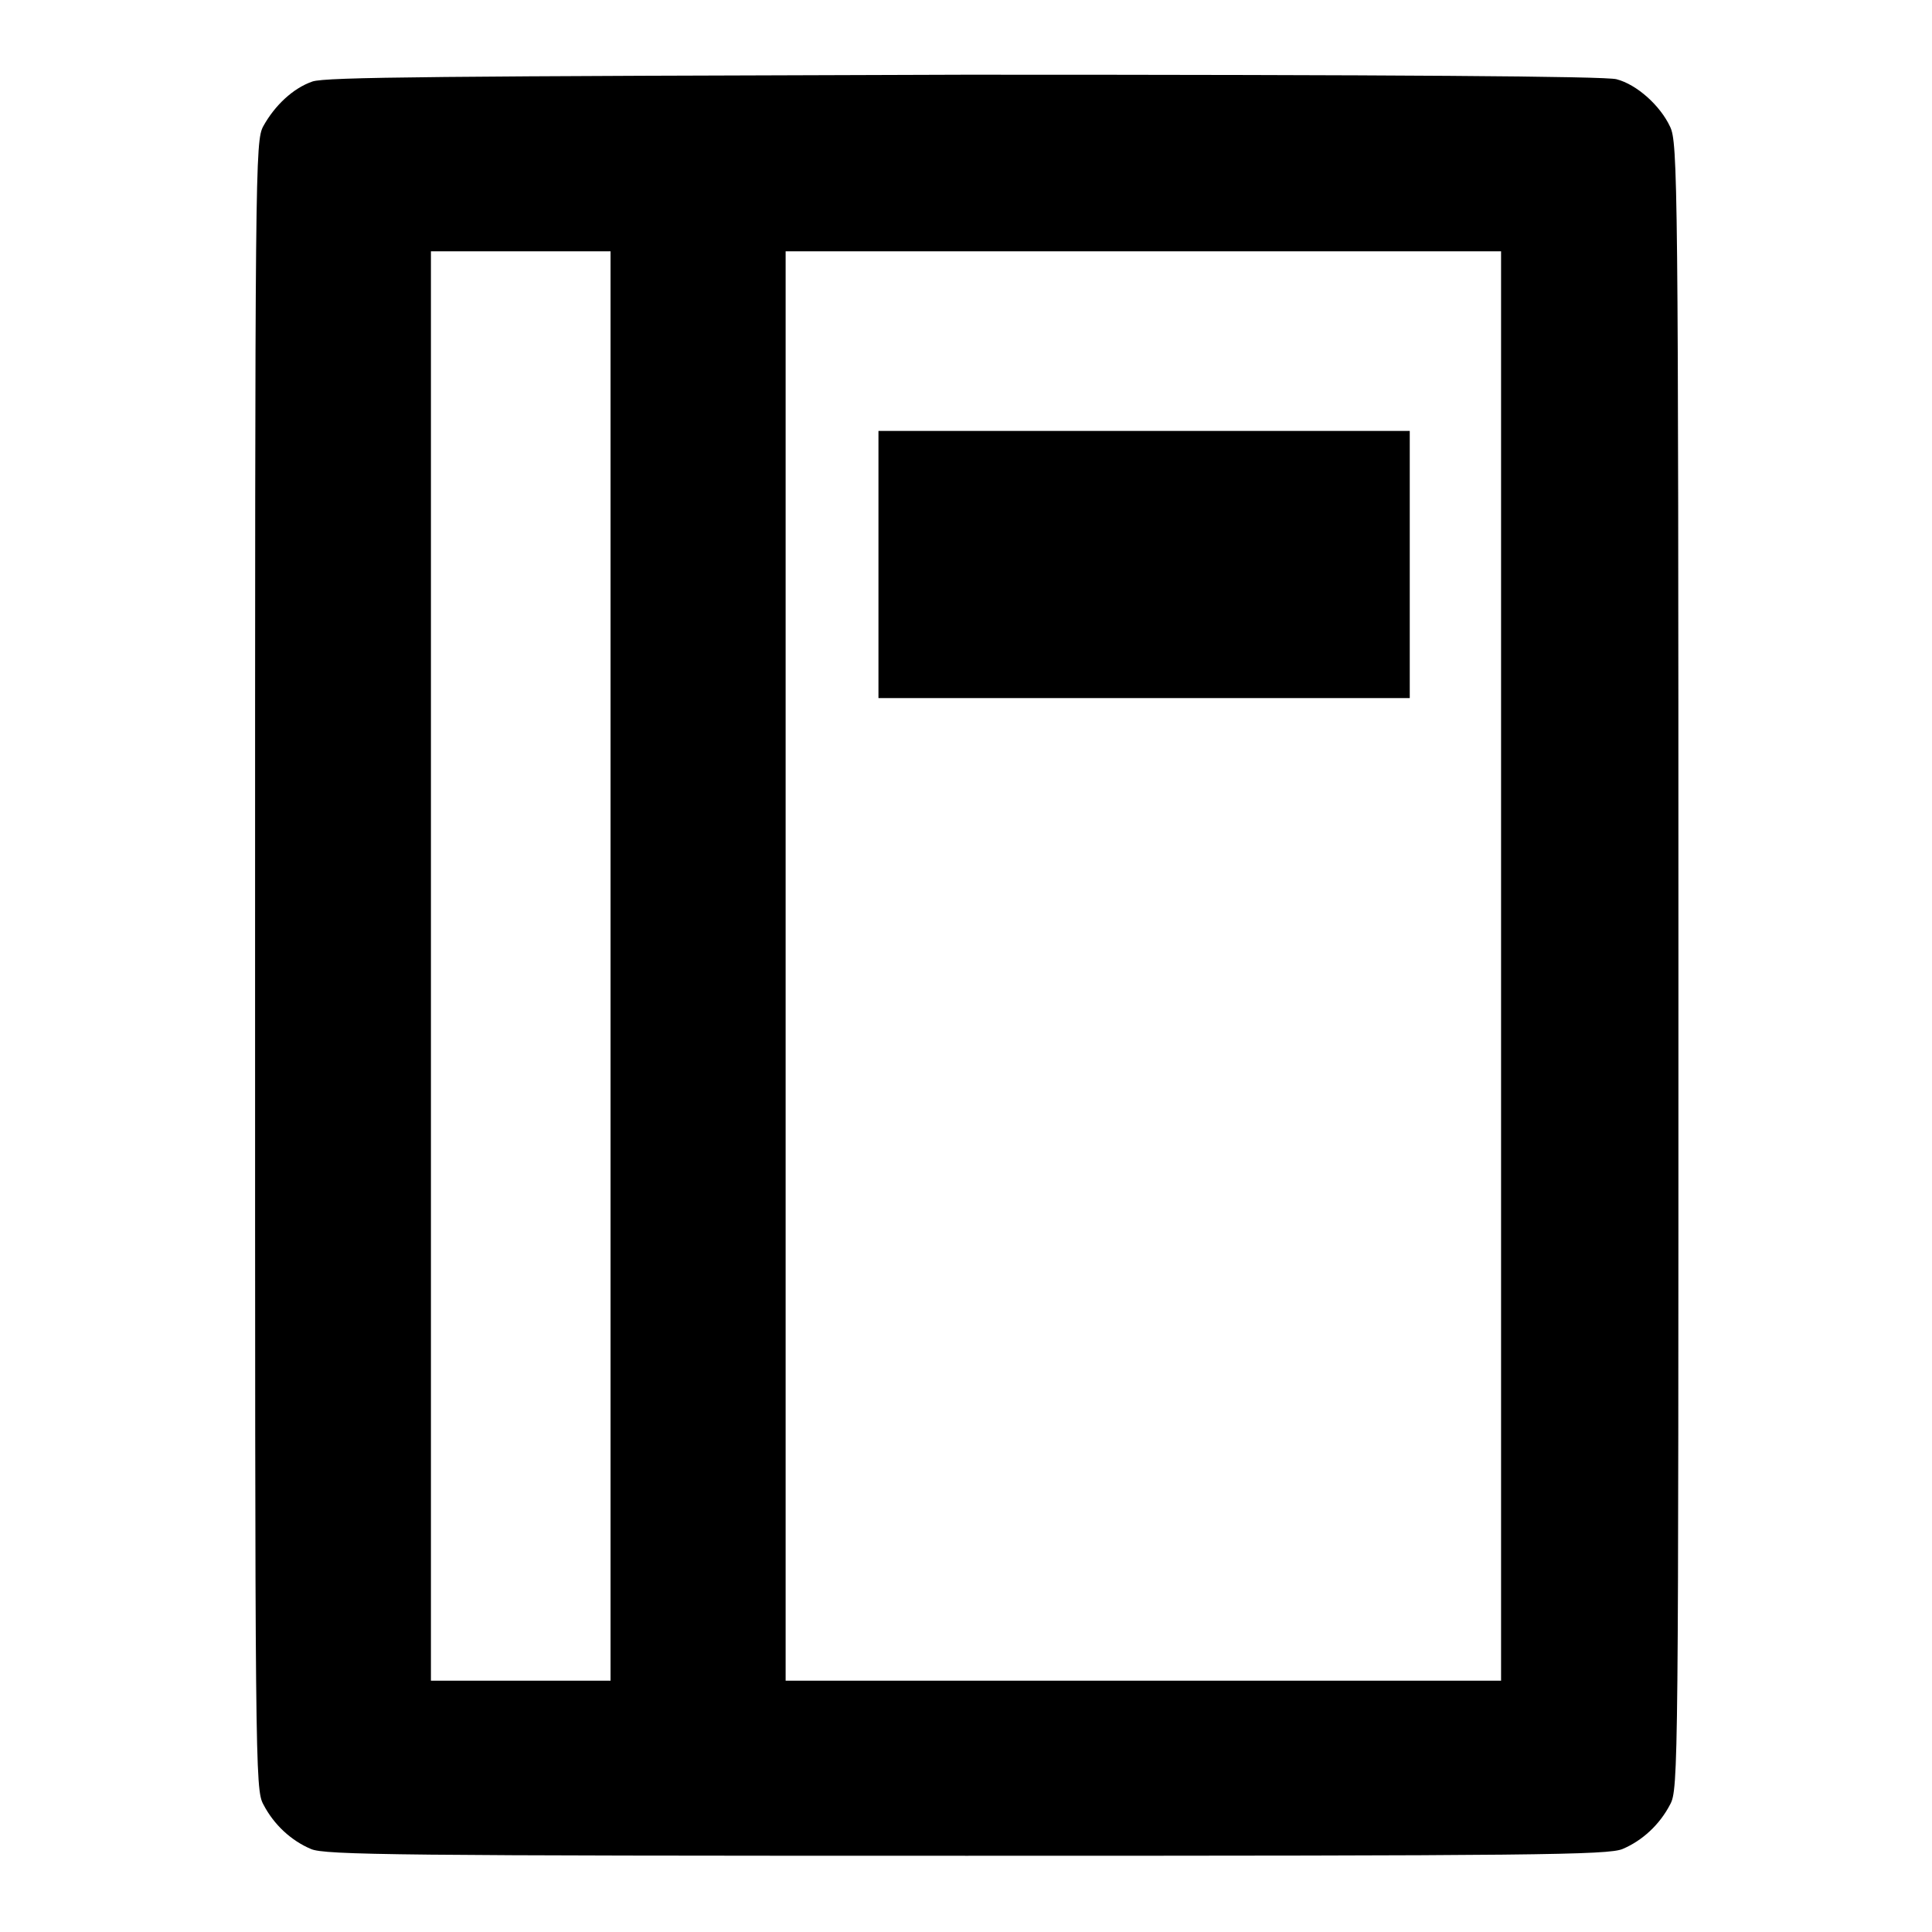 <?xml version="1.0" encoding="utf-8"?>
<!-- Svg Vector Icons : http://www.onlinewebfonts.com/icon -->
<!DOCTYPE svg PUBLIC "-//W3C//DTD SVG 1.1//EN" "http://www.w3.org/Graphics/SVG/1.1/DTD/svg11.dtd">
<svg version="1.1" xmlns="http://www.w3.org/2000/svg" xmlns:xlink="http://www.w3.org/1999/xlink" x="0px" y="0px" viewBox="0 0 256 256" enable-background="new 0 0 256 256" xml:space="preserve">
<g><g><g><path fill="#000000" d="M41.4,10.8c-2.6,0.9-5,3.2-6.5,5.9c-1.1,2-1.1,4.9-1.1,111.2c0,106.4,0,109.2,1.1,111.2c1.4,2.7,3.7,4.8,6.3,5.9c1.8,0.8,11.5,0.9,86.9,0.9s85-0.1,86.9-0.9c2.6-1.1,4.9-3.2,6.3-5.9c1.1-2,1.1-4.9,1.1-111.1c0-104.3-0.1-109.1-1.1-111.2c-1.3-2.8-4.4-5.6-7.1-6.3c-1.4-0.4-29.2-0.6-86.3-0.6C57.6,10.1,43.2,10.2,41.4,10.8z M80.9,128v94.7H69H57.1V128V33.3H69h11.9V128z M198.9,128v94.7h-47.4h-47.4V128V33.3h47.4h47.4V128z"/><path fill="#000000" d="M116.4,74.8v17.7h35.2h35.2V74.8V57.1h-35.2h-35.2V74.8z"/></g></g></g>
</svg>